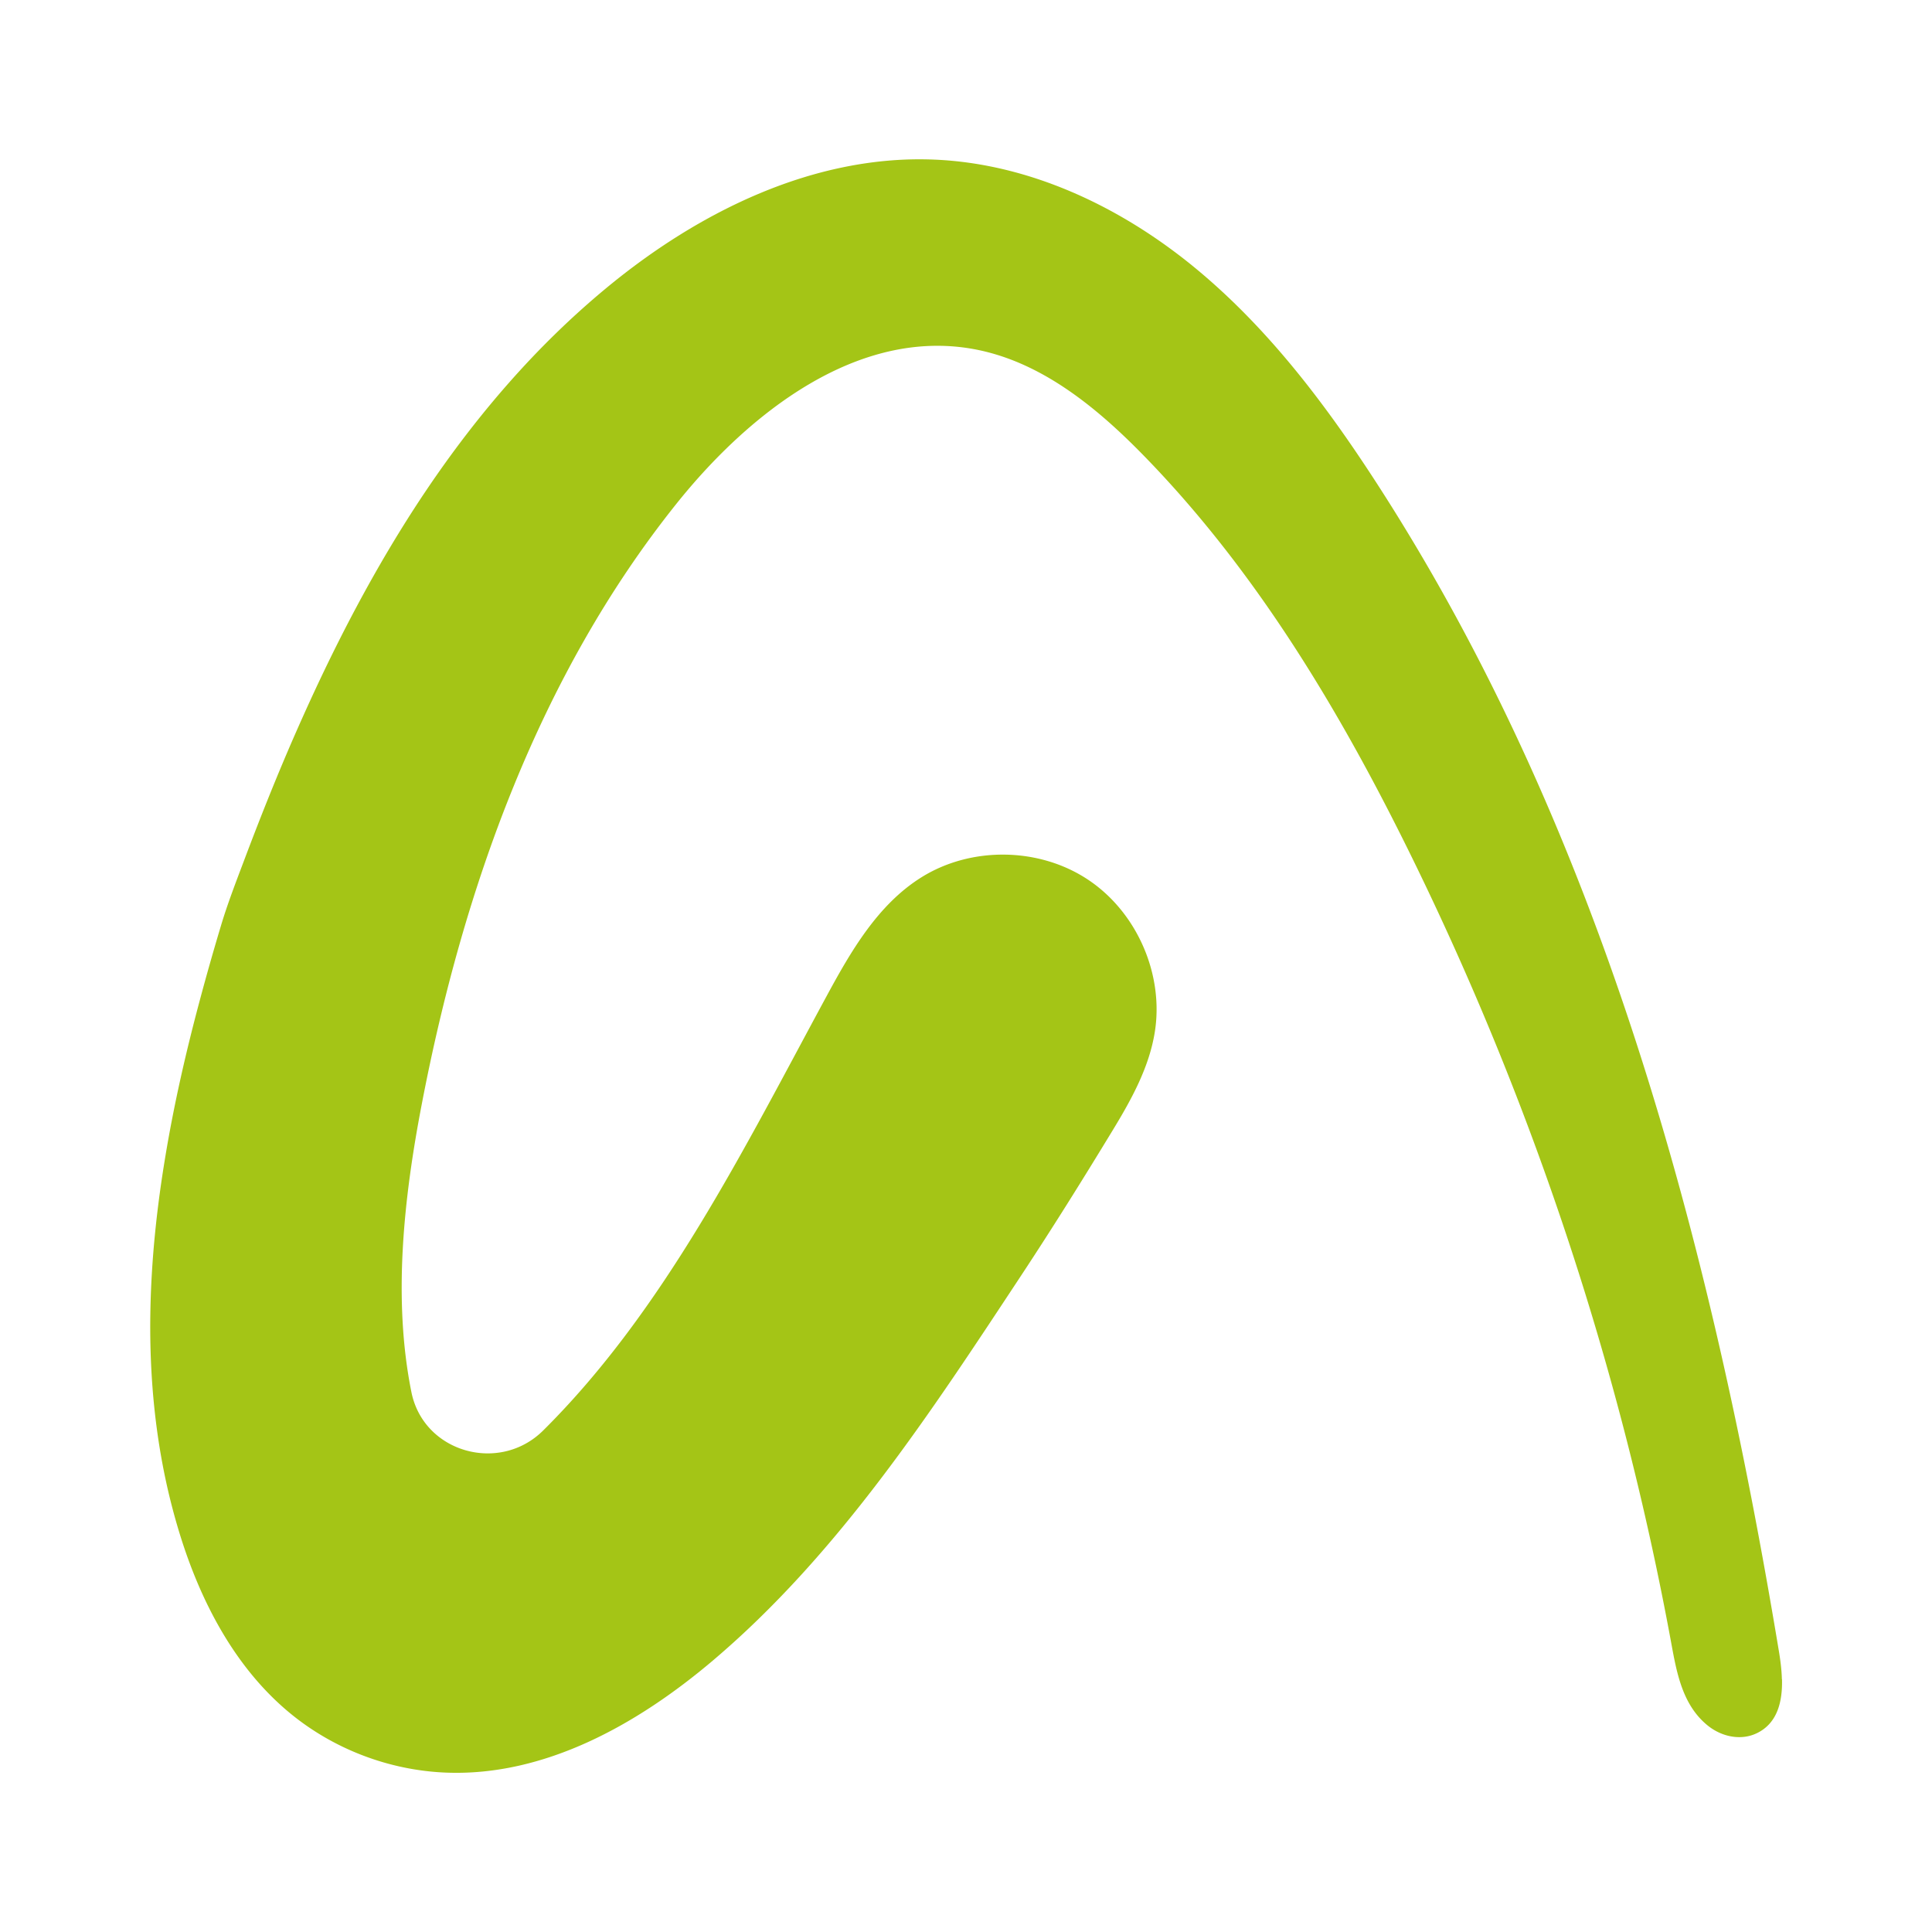 <?xml version="1.0" encoding="UTF-8"?>
<svg data-bbox="22.395 23.748 243.25 240.523" viewBox="0 0 288 288" xmlns="http://www.w3.org/2000/svg" data-type="color">
    <g>
        <path d="M265.62 250.32c-.03-1.37-.21-2.75-.42-4.04-10.12-61.04-26.37-122.32-59.99-174.27-7.68-11.87-16.34-23.3-27.28-32.25s-24.39-15.33-38.51-15.96c-17.94-.8-35.21 7.69-49.04 19.14-5.22 4.32-10.07 9.07-14.54 14.15-4.47 5.07-8.57 10.46-12.34 16.06s-7.27 11.52-10.47 17.53c-3.23 6.06-6.18 12.26-8.94 18.54s-5.31 12.68-7.73 19.11c-1.21 3.21-2.45 6.41-3.43 9.69a377 377 0 0 0-3.19 11.25c-2.02 7.56-3.77 15.2-5.06 22.93-1.28 7.64-2.11 15.36-2.26 23.11-.15 7.65.38 15.33 1.79 22.86.67 3.59 1.55 7.15 2.63 10.64 3.14 10.12 8.29 19.93 16.48 26.64 6.5 5.33 14.77 8.46 23.17 8.79 14.71.58 28.55-7.19 39.78-16.71 18.79-15.93 32.52-37.04 45.99-57.45 4.71-7.14 9.24-14.4 13.68-21.71 2.76-4.54 5.36-9.28 6.2-14.5 1.39-8.63-2.67-17.9-9.95-22.74s-17.4-4.99-24.82-.36c-6.53 4.07-10.56 11.08-14.22 17.85-12.27 22.66-24.15 46.73-42.18 64.62-6.52 6.47-17.82 3.29-19.64-5.71-2.78-13.79-1.17-28.79 1.52-42.82 6.16-32.18 17.51-64.01 37.97-89.6 10.93-13.67 27.06-26.2 44.28-23.08 9.94 1.8 18.23 8.56 25.29 15.78 16.88 17.26 29.43 38.29 40.06 59.96a451.6 451.6 0 0 1 38.69 117.21c.82 4.46 1.68 9.19 5.4 12.22 2.09 1.7 4.99 2.33 7.4 1.14 3.03-1.49 3.78-4.7 3.7-8.01Z" fill="#a4c516" data-color="1"/>
    </g>
</svg>
